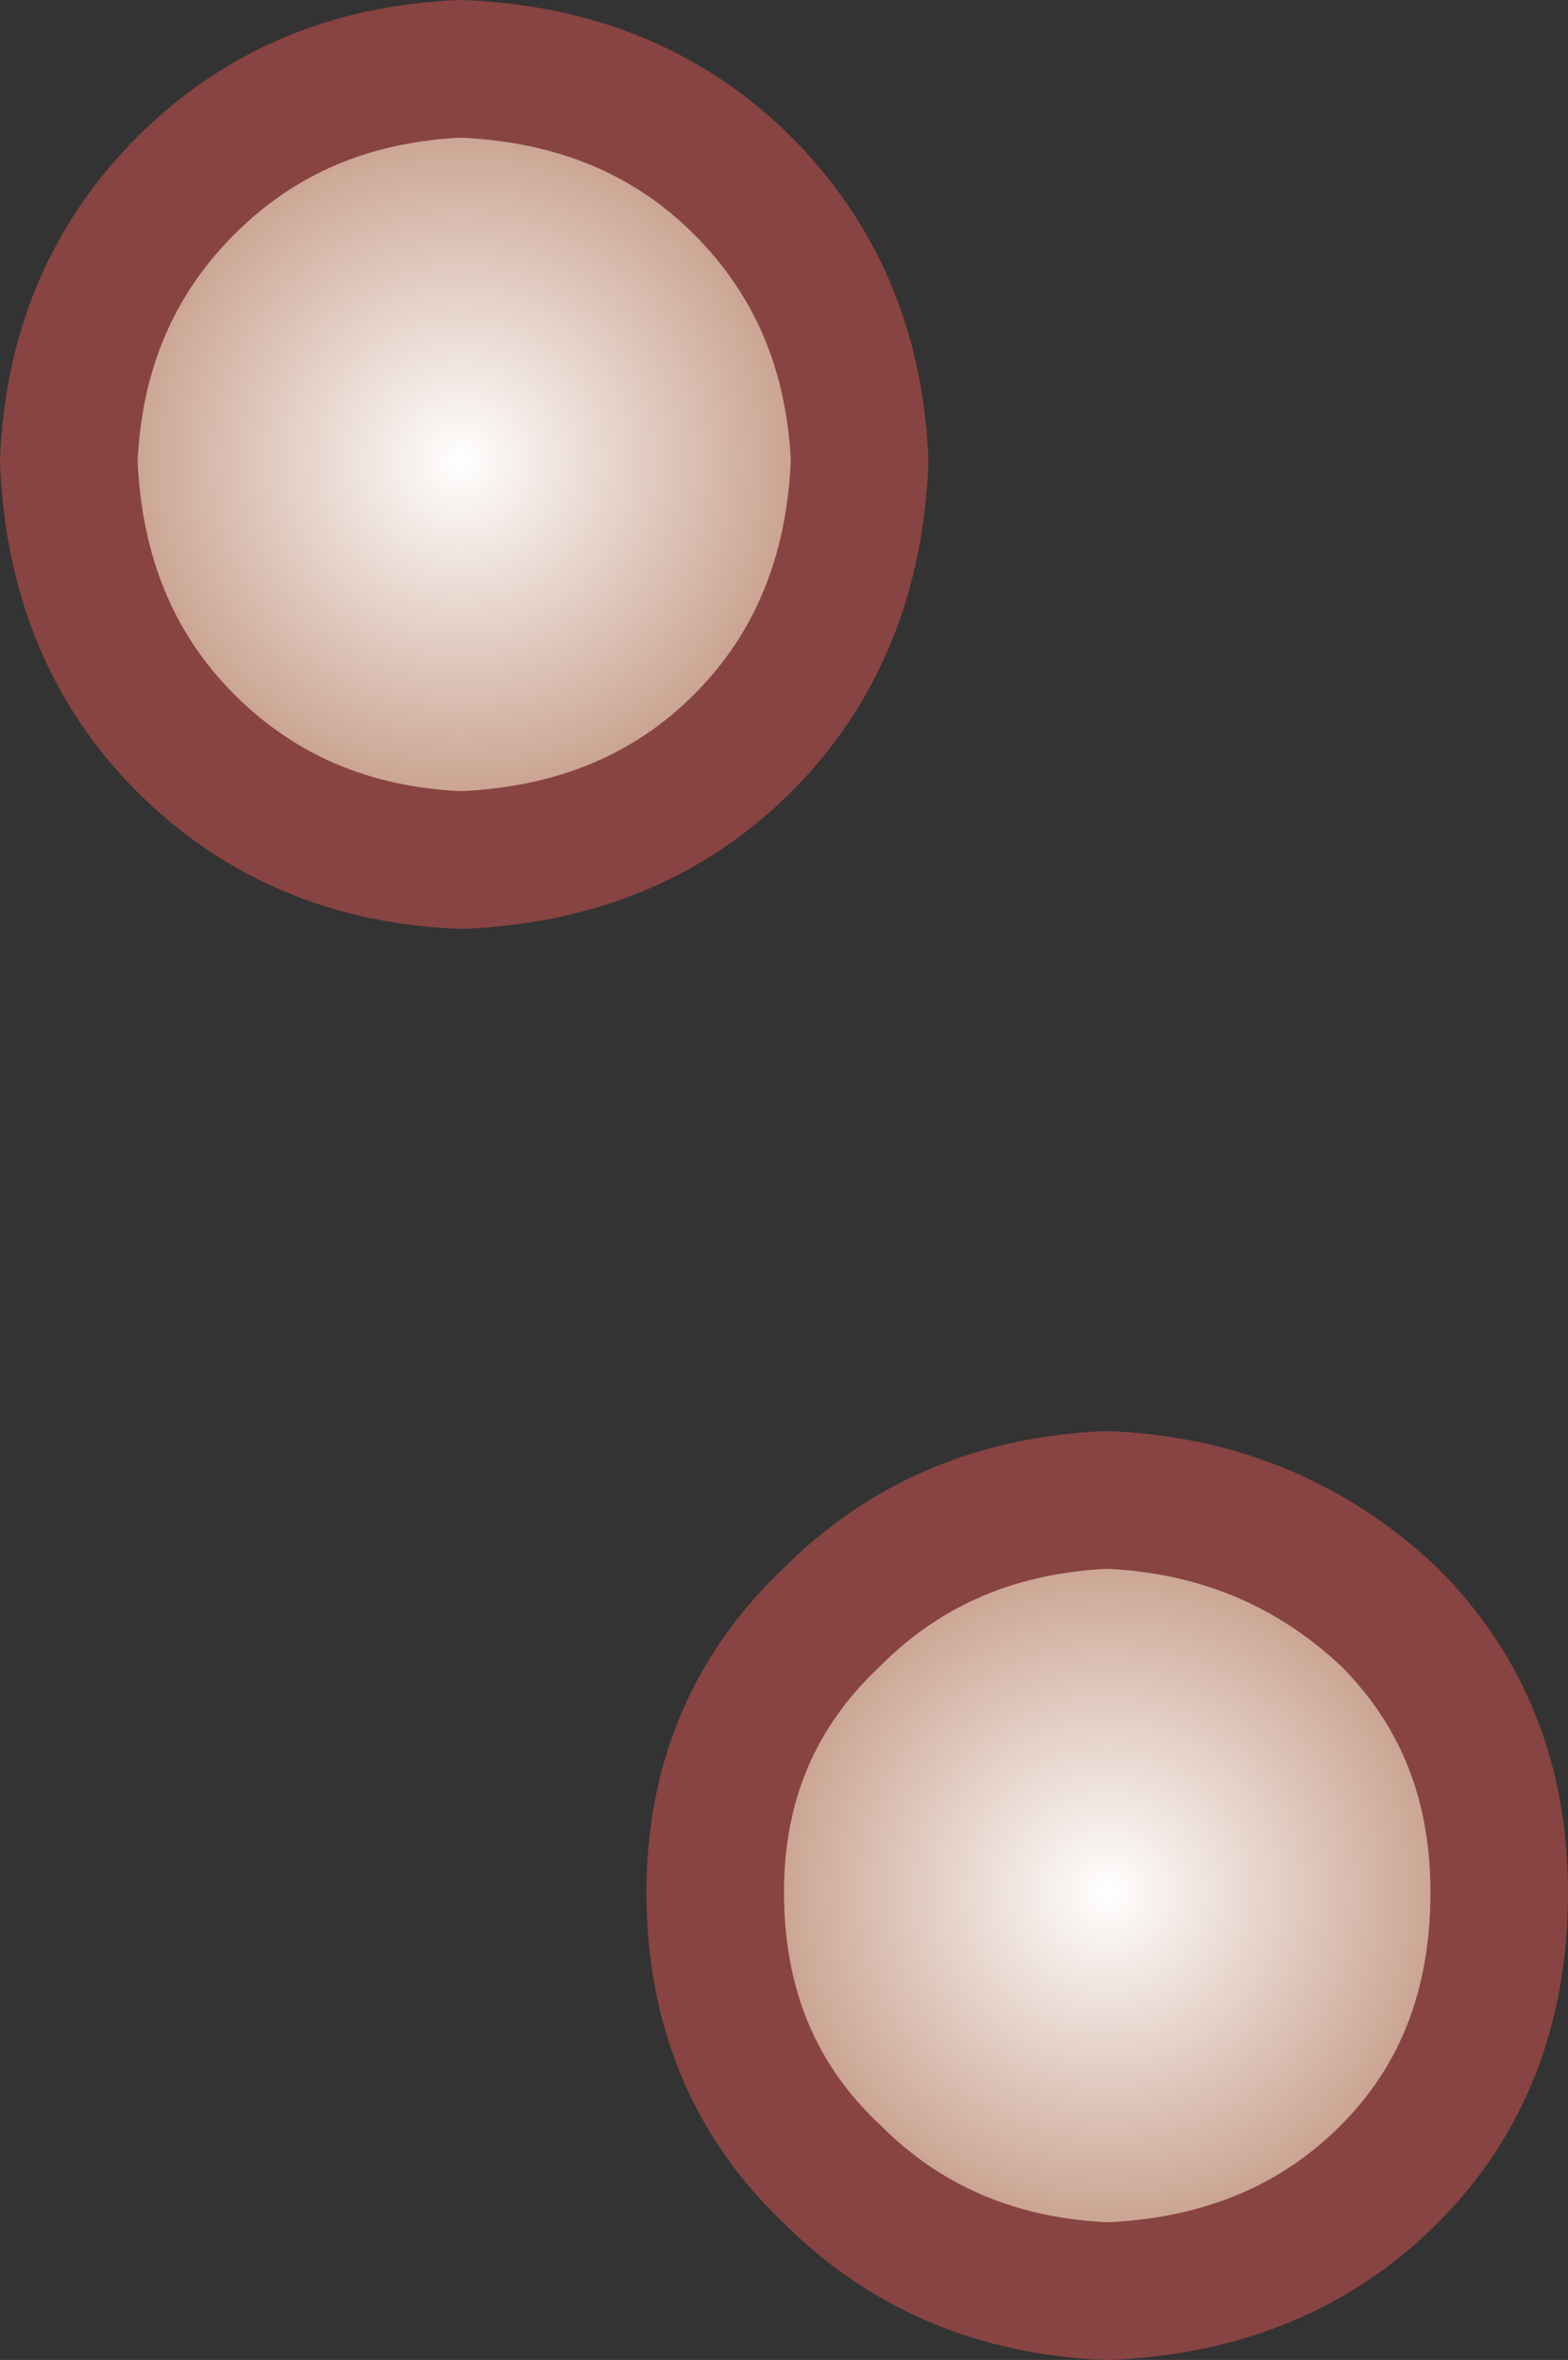 <?xml version="1.0" encoding="UTF-8" standalone="no"?>
<svg xmlns:xlink="http://www.w3.org/1999/xlink" height="17.15px" width="11.4px" xmlns="http://www.w3.org/2000/svg">
  <rect width="100%" height="100%" fill="#333333" stroke="none"/>
  <g transform="matrix(1.0, 0.0, 0.0, 1.0, 92.3, 63.25)">
    <path d="M-86.05 -59.9 Q-86.1 -58.65 -86.9 -57.85 -87.7 -57.05 -88.95 -57.0 -90.15 -57.05 -90.95 -57.85 -91.75 -58.65 -91.8 -59.9 -91.75 -61.1 -90.95 -61.9 -90.15 -62.7 -88.95 -62.75 -87.7 -62.7 -86.9 -61.9 -86.1 -61.1 -86.05 -59.9" fill="url(#gradient0)" fill-rule="evenodd" stroke="none"/>
    <path d="M-86.05 -59.9 Q-86.1 -58.65 -86.9 -57.85 -87.7 -57.05 -88.95 -57.0 -90.15 -57.05 -90.95 -57.85 -91.75 -58.65 -91.8 -59.9 -91.75 -61.1 -90.95 -61.9 -90.15 -62.7 -88.95 -62.75 -87.7 -62.7 -86.9 -61.9 -86.1 -61.1 -86.05 -59.9 Z" fill="none" stroke="#884442" stroke-linecap="round" stroke-linejoin="round" stroke-width="1.0"/>
    <path d="M-81.4 -49.5 Q-81.4 -48.25 -82.2 -47.45 -83.0 -46.65 -84.25 -46.6 -85.45 -46.65 -86.25 -47.45 -87.1 -48.25 -87.1 -49.5 -87.1 -50.7 -86.25 -51.5 -85.45 -52.3 -84.25 -52.35 -83.05 -52.3 -82.2 -51.5 -81.4 -50.7 -81.4 -49.5" fill="url(#gradient1)" fill-rule="evenodd" stroke="none"/>
    <path d="M-81.4 -49.5 Q-81.4 -48.25 -82.2 -47.45 -83.0 -46.65 -84.25 -46.6 -85.45 -46.65 -86.25 -47.45 -87.1 -48.25 -87.1 -49.5 -87.1 -50.7 -86.25 -51.5 -85.45 -52.3 -84.25 -52.35 -83.05 -52.3 -82.2 -51.5 -81.4 -50.7 -81.4 -49.5 Z" fill="none" stroke="#884442" stroke-linecap="round" stroke-linejoin="round" stroke-width="1.0"/>
  </g>
  <defs>
    <radialGradient cx="0" cy="0" gradientTransform="matrix(0.004, 0.0, 0.0, 0.004, -88.95, -59.9)" gradientUnits="userSpaceOnUse" id="gradient0" r="819.2" spreadMethod="pad">
      <stop offset="0.0" stop-color="#ffffff"/>
      <stop offset="1.0" stop-color="#b8836a"/>
    </radialGradient>
    <radialGradient cx="0" cy="0" gradientTransform="matrix(0.004, 0.0, 0.0, 0.004, -84.25, -49.5)" gradientUnits="userSpaceOnUse" id="gradient1" r="819.2" spreadMethod="pad">
      <stop offset="0.0" stop-color="#ffffff"/>
      <stop offset="1.0" stop-color="#b8836a"/>
    </radialGradient>
  </defs>
</svg>
